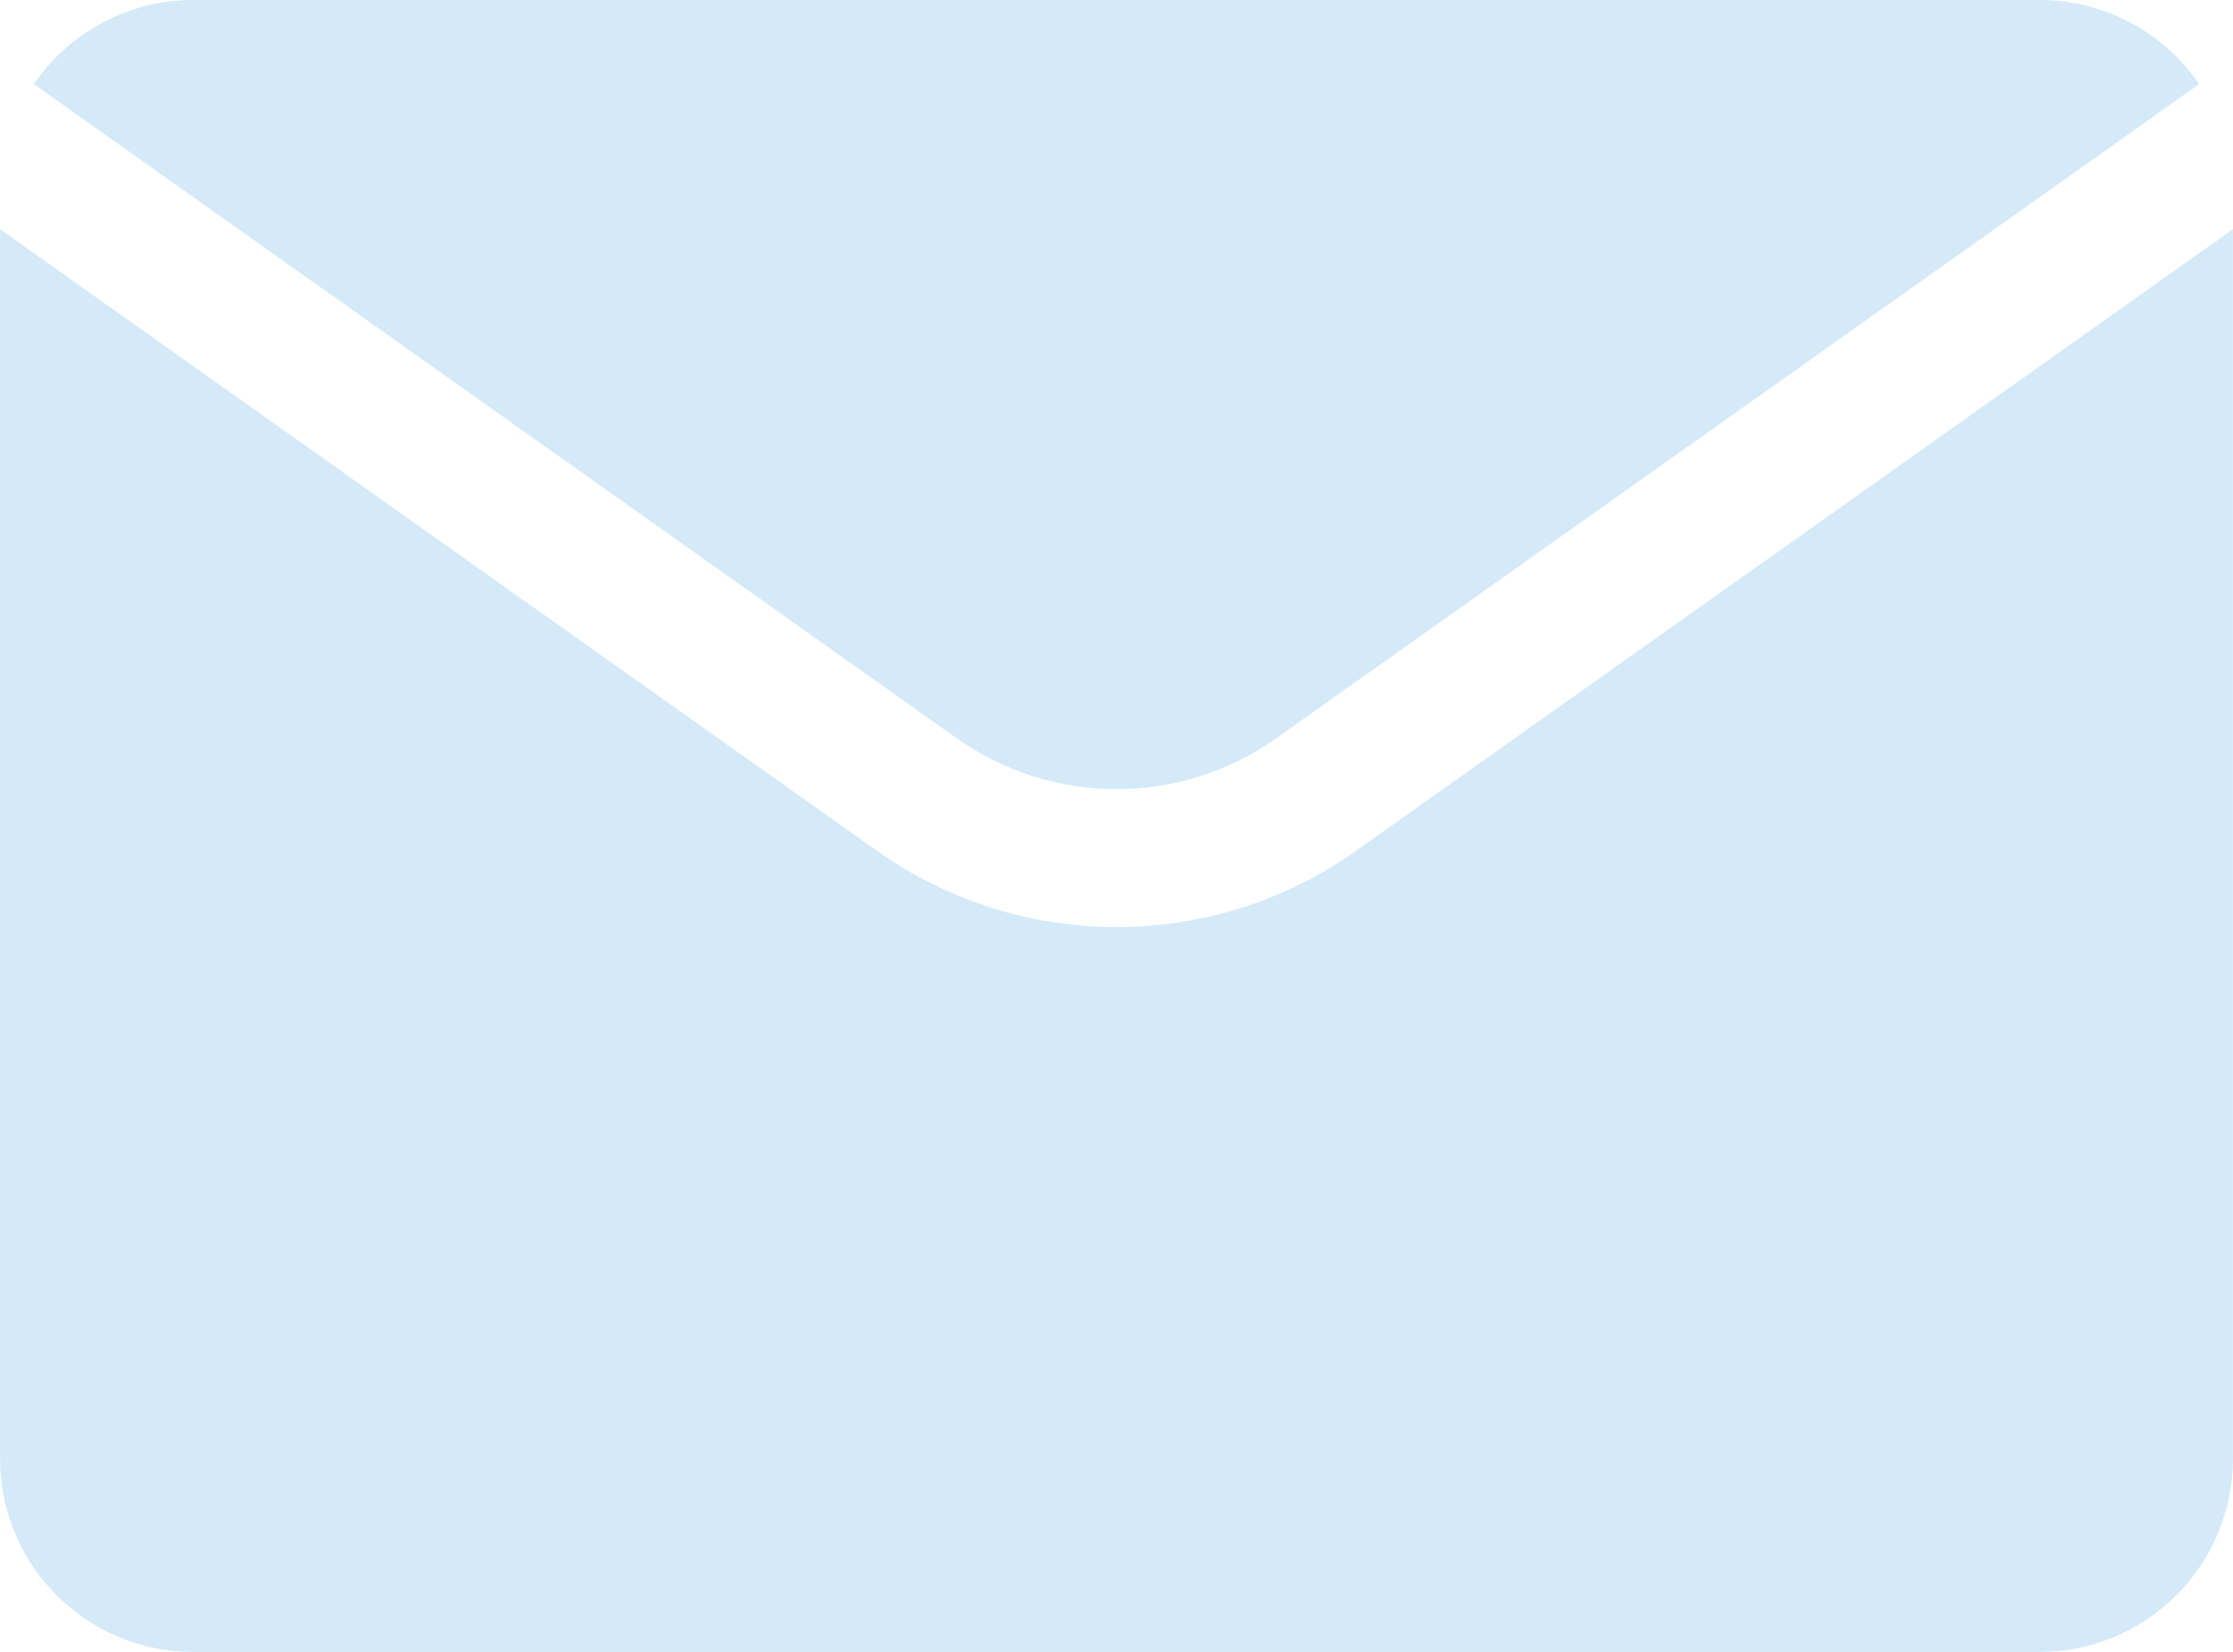 <?xml version="1.0" encoding="UTF-8" standalone="no"?><svg xmlns="http://www.w3.org/2000/svg" xmlns:xlink="http://www.w3.org/1999/xlink" fill="#000000" height="693.2" preserveAspectRatio="xMidYMid meet" version="1" viewBox="31.6 153.4 936.8 693.2" width="936.8" zoomAndPan="magnify"><g id="change1_1"><path d="M 600.398 510.477 C 570.371 531.766 535.188 542.41 500 542.41 C 464.812 542.41 429.625 531.766 399.602 510.477 L 31.621 249.574 L 31.621 765.5 C 31.621 810.297 67.934 846.609 112.73 846.609 L 887.27 846.609 C 932.066 846.609 968.379 810.297 968.379 765.5 L 968.379 249.57 Z M 954.203 188.695 L 566.934 463.273 C 526.898 491.66 473.102 491.66 433.066 463.273 L 45.797 188.695 C 60.414 167.379 84.934 153.391 112.73 153.391 L 887.27 153.391 C 915.066 153.391 939.586 167.379 954.203 188.695" fill="#d5eaf8"/></g></svg>
